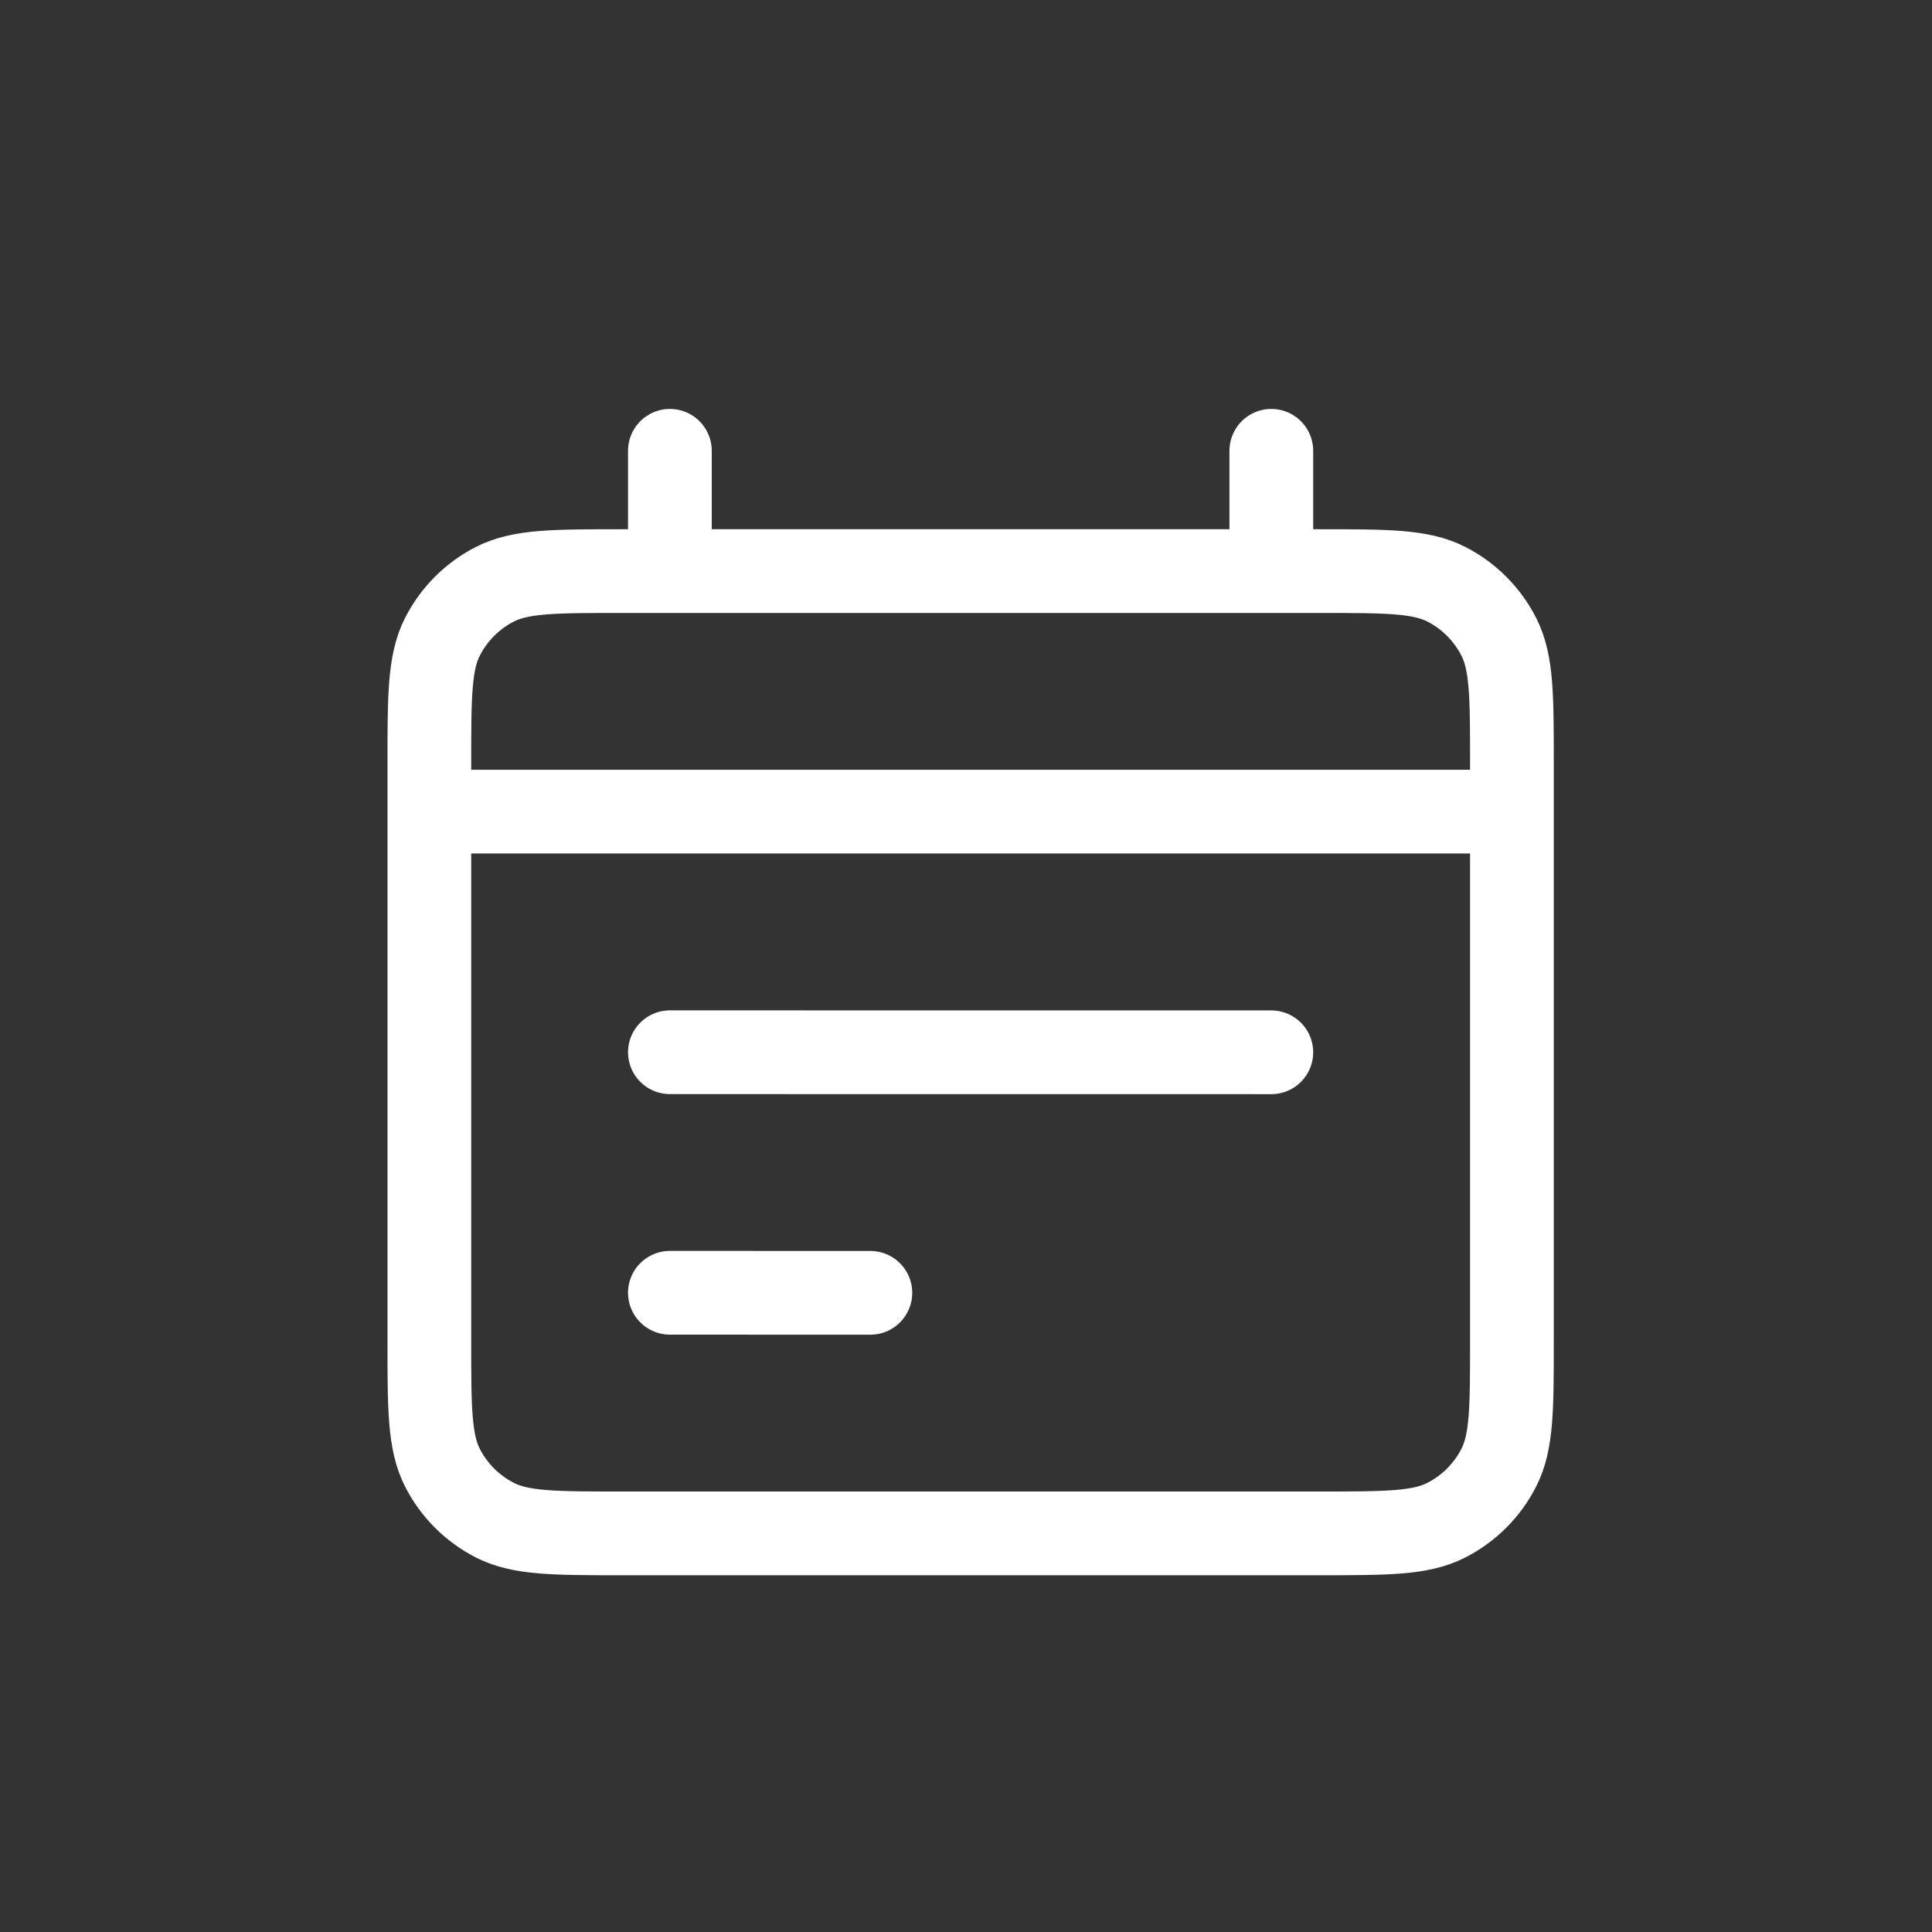 <svg xmlns="http://www.w3.org/2000/svg" width="30" height="30" viewBox="0 0 30 30" fill="none"><rect x="0" y="0" width="30" height="30" fill="#333333" stroke="none"/><path d="M6.667 12.603H23.477M19.741 16.34L10.402 16.339M13.515 20.075L10.402 20.074M10.402 7V8.868M19.741 7V8.868M9.655 23.81H20.488C21.534 23.81 22.057 23.81 22.457 23.606C22.808 23.427 23.094 23.142 23.273 22.79C23.477 22.391 23.477 21.868 23.477 20.822V11.856C23.477 10.81 23.477 10.287 23.273 9.888C23.094 9.536 22.808 9.25 22.457 9.071C22.057 8.868 21.534 8.868 20.488 8.868H9.655C8.609 8.868 8.086 8.868 7.686 9.071C7.335 9.25 7.049 9.536 6.87 9.888C6.667 10.287 6.667 10.81 6.667 11.856V20.822C6.667 21.868 6.667 22.391 6.87 22.79C7.049 23.142 7.335 23.427 7.686 23.606C8.086 23.81 8.609 23.81 9.655 23.81Z" stroke="white" stroke-width="1.3" stroke-linecap="round" stroke-linejoin="round"></path></svg>